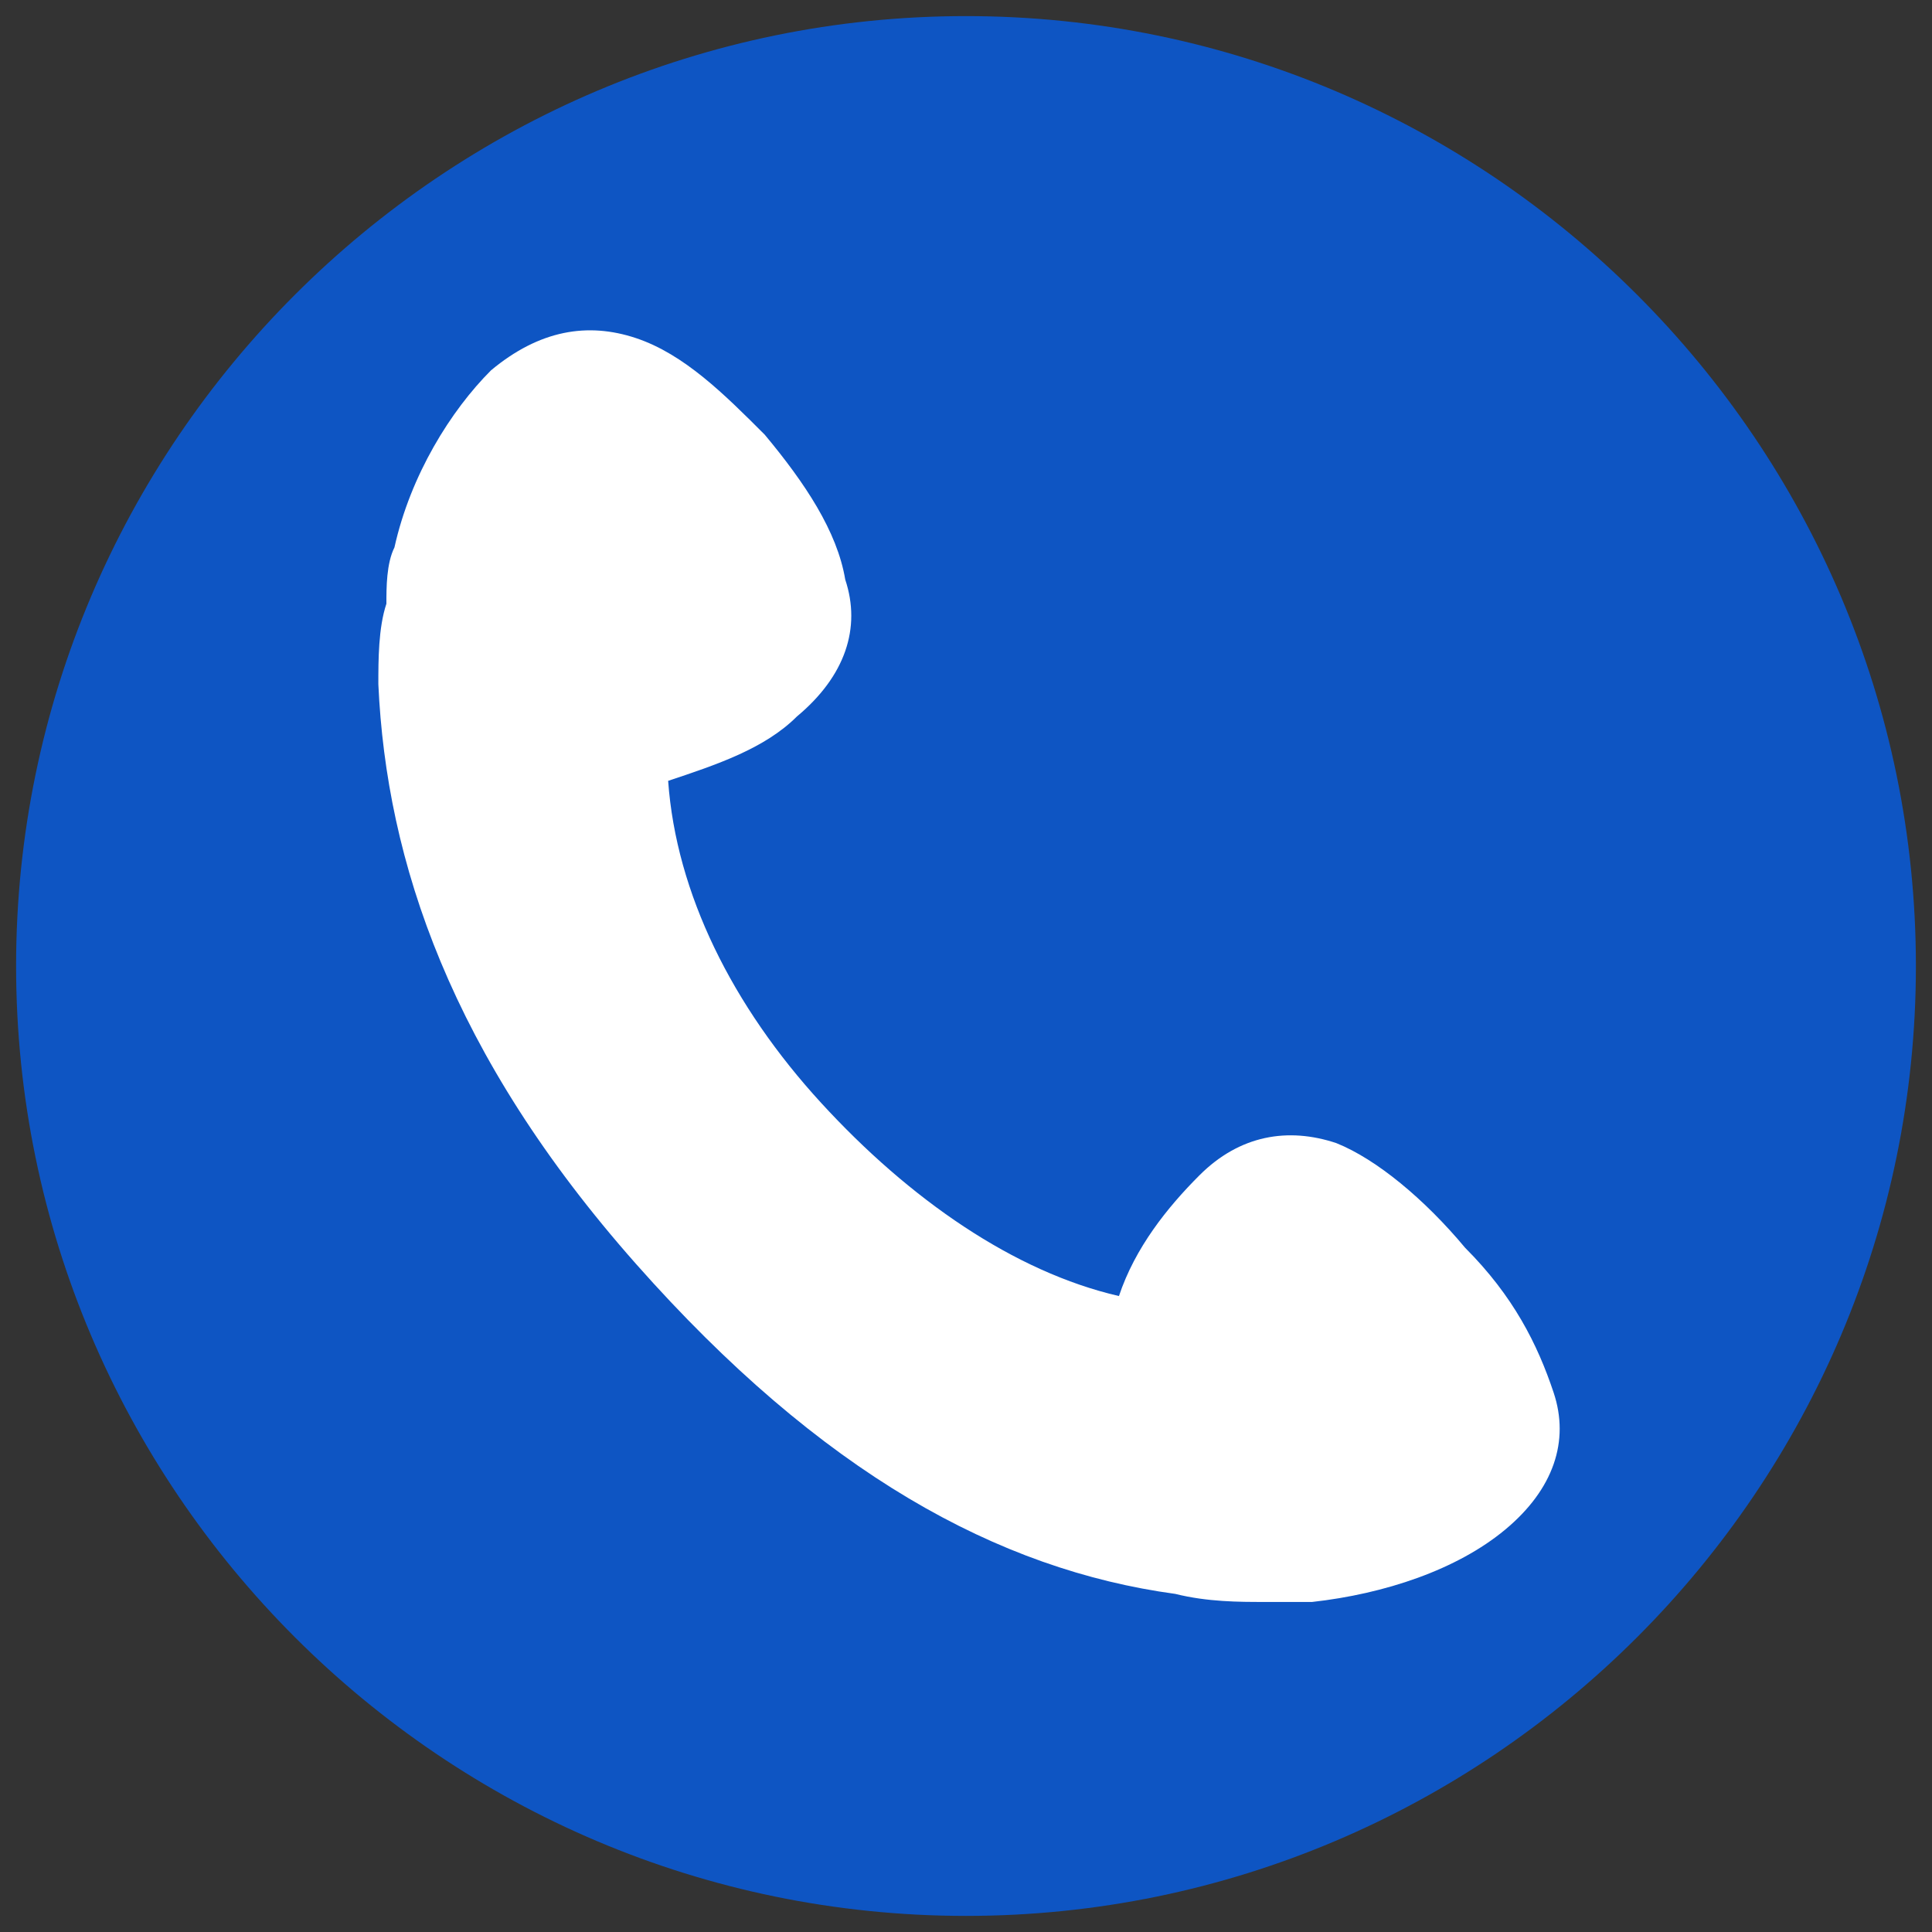 <?xml version="1.0" encoding="utf-8"?>
<!-- Generator: Adobe Illustrator 27.2.0, SVG Export Plug-In . SVG Version: 6.00 Build 0)  -->
<svg version="1.1" id="レイヤー_1" xmlns="http://www.w3.org/2000/svg" xmlns:xlink="http://www.w3.org/1999/xlink" x="0px"
	 y="0px" viewBox="0 0 24 24" style="enable-background:new 0 0 24 24;" xml:space="preserve">
<rect x="0" y="0" width="24" height="24" fill="#333333" stroke="none"/>
<style type="text/css">
	.st0{fill:#0E55C3;}
	.st1{fill:#FFFFFF;}
	.st2{fill:#CCCCCC;}
</style>
<g>
	<path class="st0" d="M23.8,12c0,6.5-5.3,11.8-11.8,11.8S0.2,18.5,0.2,12C0.2,5.5,5.5,0.2,12,0.2S23.8,5.5,23.8,12z"/>
	<path class="st1" d="M18.2,15.5c-0.5-0.6-1.1-1.1-1.6-1.3c-0.6-0.2-1.2-0.1-1.7,0.4c-0.4,0.4-0.8,0.9-1,1.5
		c-1.3-0.3-2.6-1.2-3.7-2.4c-1.1-1.2-1.8-2.6-1.9-4c0.6-0.2,1.2-0.4,1.6-0.8c0.6-0.5,0.8-1.1,0.6-1.7c-0.1-0.6-0.5-1.2-1-1.8
		C9,4.9,8.5,4.4,7.9,4.2C7.3,4,6.7,4.1,6.1,4.6C5.6,5.1,5.1,5.9,4.9,6.8C4.8,7,4.8,7.3,4.8,7.5C4.7,7.8,4.7,8.2,4.7,8.5
		c0.1,2.2,0.9,4.6,3.2,7.2c2.3,2.6,4.5,3.8,6.7,4.1c0.4,0.1,0.8,0.1,1.1,0.1c0.2,0,0.4,0,0.6,0c0.9-0.1,1.8-0.4,2.4-0.9
		c0.6-0.5,0.8-1.1,0.6-1.7C19.1,16.7,18.8,16.1,18.2,15.5"/>
</g>
<rect x="50" class="st2" width="24" height="24"/>
</svg>
